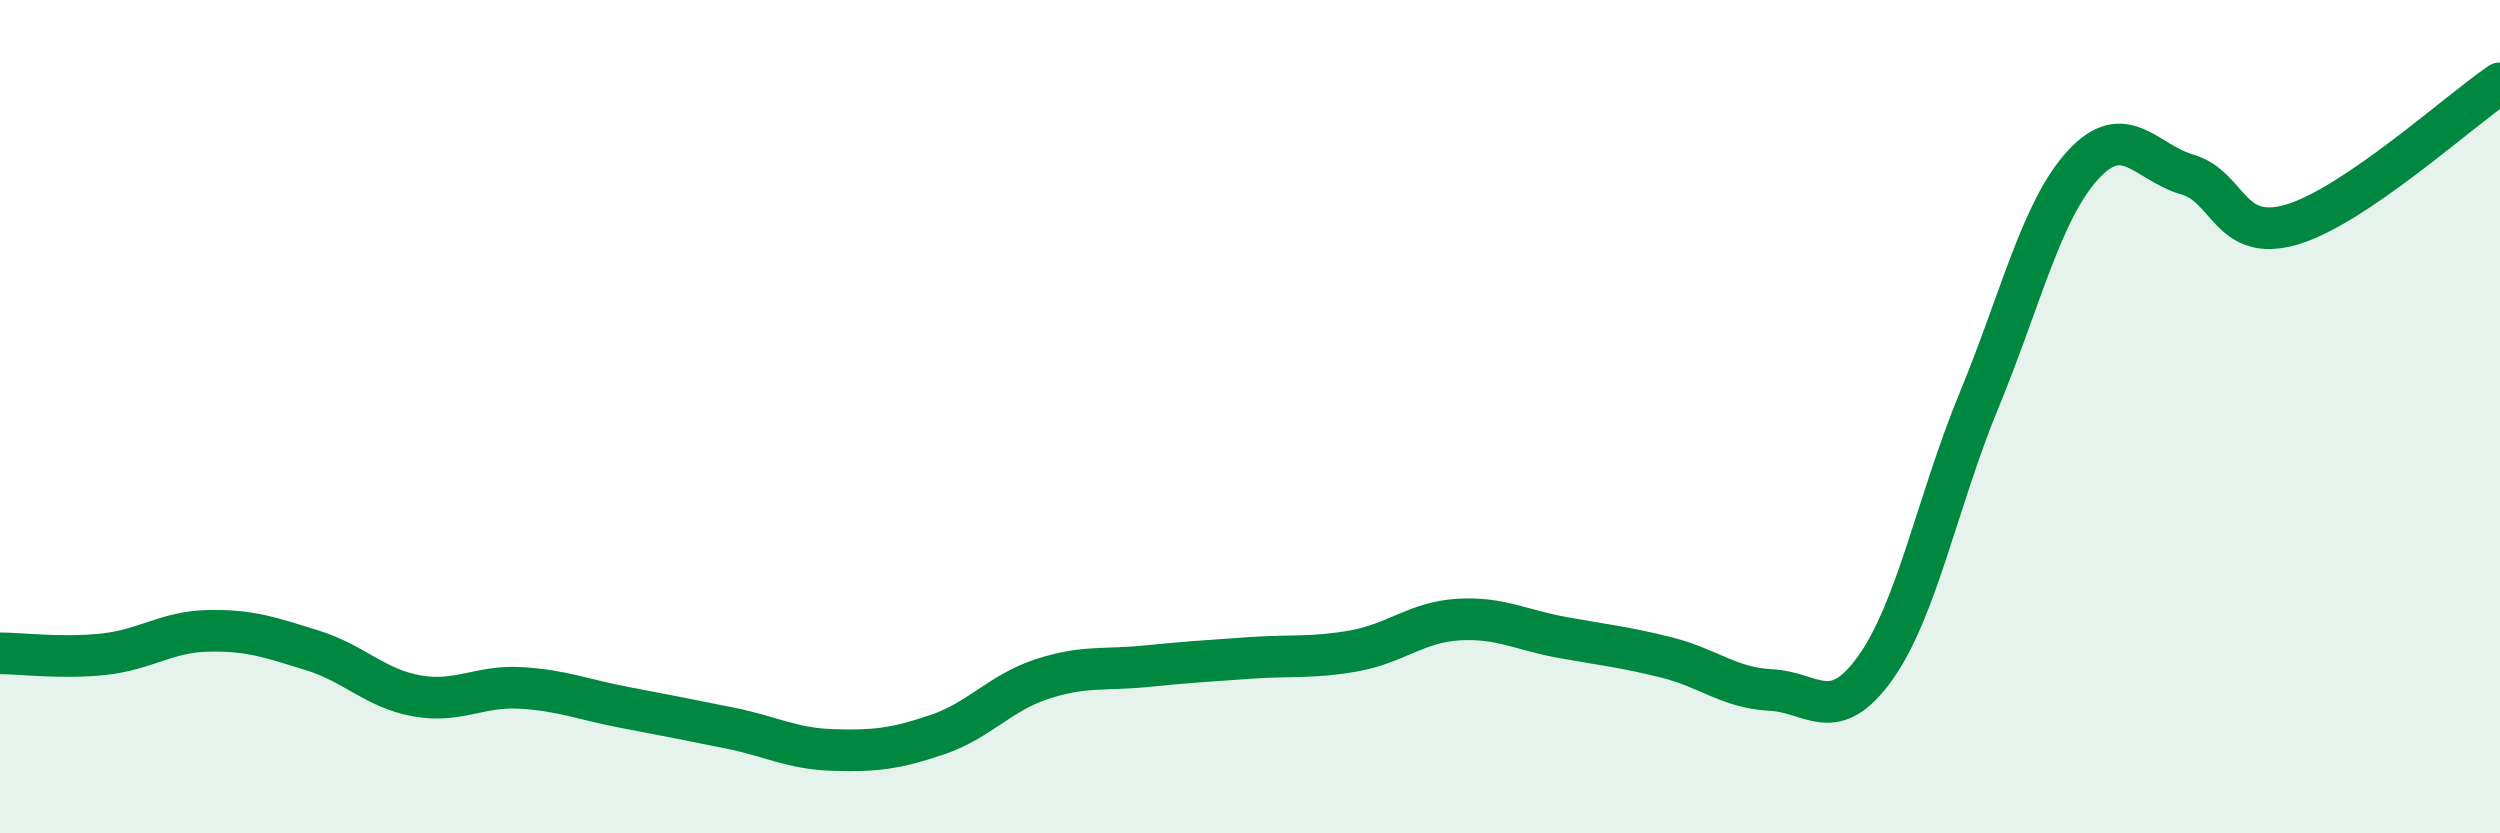 
    <svg width="60" height="20" viewBox="0 0 60 20" xmlns="http://www.w3.org/2000/svg">
      <path
        d="M 0,15.68 C 0.5,15.68 1.5,15.81 2.5,15.7 C 3.5,15.59 4,15.16 5,15.14 C 6,15.12 6.5,15.3 7.5,15.61 C 8.5,15.92 9,16.52 10,16.7 C 11,16.88 11.5,16.45 12.5,16.51 C 13.5,16.57 14,16.79 15,16.98 C 16,17.17 16.5,17.27 17.5,17.47 C 18.5,17.67 19,17.97 20,18 C 21,18.03 21.5,17.97 22.5,17.63 C 23.5,17.29 24,16.63 25,16.3 C 26,15.97 26.5,16.09 27.5,15.99 C 28.5,15.89 29,15.86 30,15.79 C 31,15.72 31.5,15.8 32.5,15.62 C 33.5,15.44 34,14.93 35,14.87 C 36,14.81 36.5,15.12 37.5,15.3 C 38.5,15.48 39,15.53 40,15.78 C 41,16.03 41.5,16.51 42.5,16.56 C 43.5,16.61 44,17.43 45,16.04 C 46,14.65 46.5,12.02 47.5,9.6 C 48.5,7.18 49,5.03 50,3.95 C 51,2.87 51.5,3.9 52.5,4.19 C 53.5,4.48 53.5,5.83 55,5.39 C 56.5,4.95 59,2.68 60,2L60 20L0 20Z"
        fill="#008740"
        opacity="0.1"
        stroke-linecap="round"
        stroke-linejoin="round"
      />
      <path
        d="M 0,15.68 C 0.5,15.68 1.5,15.81 2.5,15.7 C 3.5,15.59 4,15.16 5,15.14 C 6,15.12 6.5,15.3 7.5,15.61 C 8.5,15.92 9,16.52 10,16.7 C 11,16.88 11.5,16.45 12.5,16.51 C 13.5,16.57 14,16.79 15,16.98 C 16,17.17 16.5,17.27 17.5,17.47 C 18.5,17.67 19,17.97 20,18 C 21,18.03 21.5,17.97 22.5,17.63 C 23.5,17.29 24,16.63 25,16.3 C 26,15.97 26.5,16.09 27.5,15.99 C 28.5,15.89 29,15.86 30,15.79 C 31,15.72 31.5,15.8 32.5,15.62 C 33.5,15.44 34,14.93 35,14.87 C 36,14.81 36.5,15.12 37.5,15.3 C 38.5,15.48 39,15.53 40,15.78 C 41,16.03 41.5,16.51 42.5,16.56 C 43.5,16.61 44,17.43 45,16.04 C 46,14.65 46.5,12.02 47.5,9.6 C 48.5,7.18 49,5.03 50,3.95 C 51,2.87 51.5,3.9 52.5,4.19 C 53.5,4.48 53.5,5.83 55,5.39 C 56.5,4.95 59,2.68 60,2"
        stroke="#008740"
        stroke-width="1"
        fill="none"
        stroke-linecap="round"
        stroke-linejoin="round"
      />
    </svg>
  